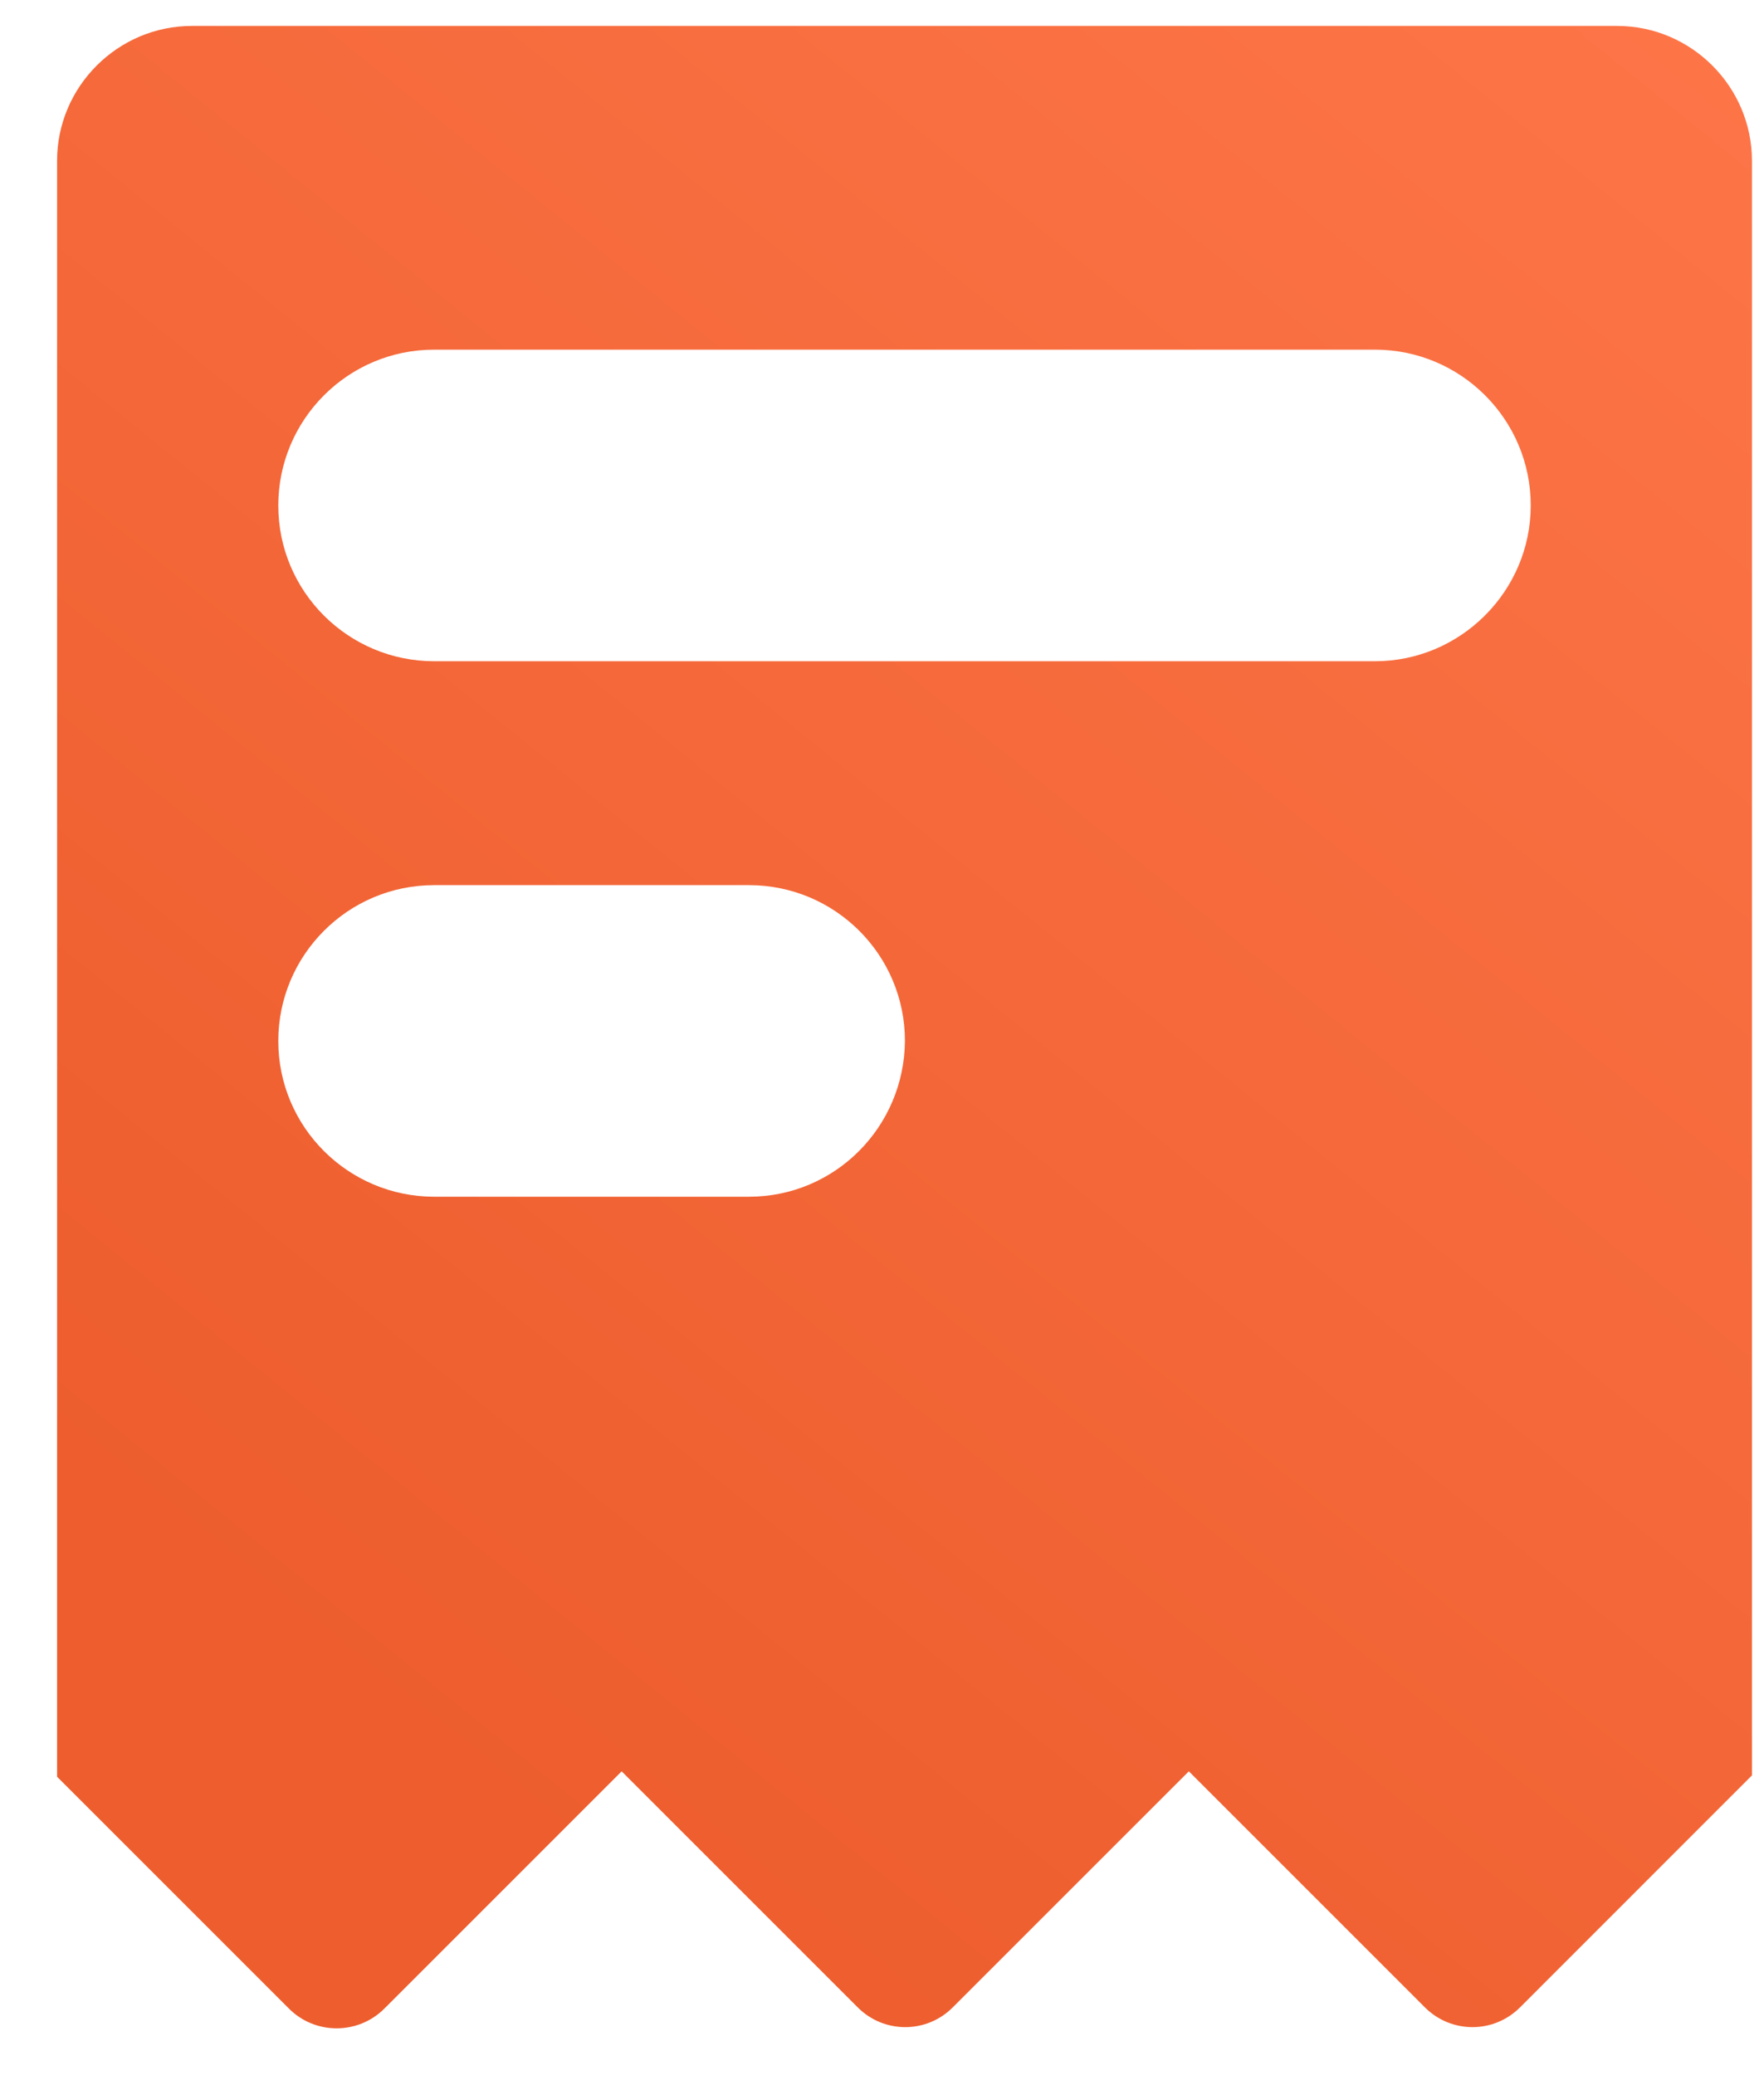 <svg width="17" height="20" viewBox="0 0 17 20" fill="none" xmlns="http://www.w3.org/2000/svg">
<g id="Frame 1177" clip-path="url(#clip0_1859_62)">
<path id="Subtract" fill-rule="evenodd" clip-rule="evenodd" d="M3.703 19.36L5.991 17.072L8.266 19.347C8.519 19.601 8.929 19.601 9.182 19.347L11.457 17.072L13.732 19.347C13.986 19.601 14.395 19.601 14.649 19.347L16.884 17.111V1.55C16.884 0.835 16.299 0.25 15.585 0.25H1.85C1.135 0.25 0.55 0.835 0.55 1.55V17.124L2.78 19.354C3.033 19.613 3.449 19.613 3.703 19.36ZM13.251 6.373H4.184C3.358 6.373 2.682 5.704 2.682 4.872C2.682 4.046 3.352 3.37 4.184 3.37H13.251C14.076 3.37 14.752 4.04 14.752 4.872C14.752 5.697 14.076 6.373 13.251 6.373ZM4.184 11.534H7.219C8.045 11.534 8.714 10.864 8.721 10.033C8.721 9.2 8.045 8.531 7.219 8.531H4.184C3.352 8.531 2.682 9.207 2.682 10.033C2.682 10.864 3.358 11.534 4.184 11.534Z" fill="url(#paint0_linear_1859_62)"/>
</g>
<defs>
<linearGradient id="paint0_linear_1859_62" x1="18.198" y1="-1.832" x2="3.385" y2="16.448" gradientUnits="userSpaceOnUse">
<stop stop-color="#FF784B"/>
<stop offset="1" stop-color="#ED5D2D"/>
</linearGradient>
<clipPath id="clip0_1859_62">
<rect width="16.334" height="19.299" fill="white" transform="translate(0.55 0.25)"/>
</clipPath>
</defs>
</svg>
